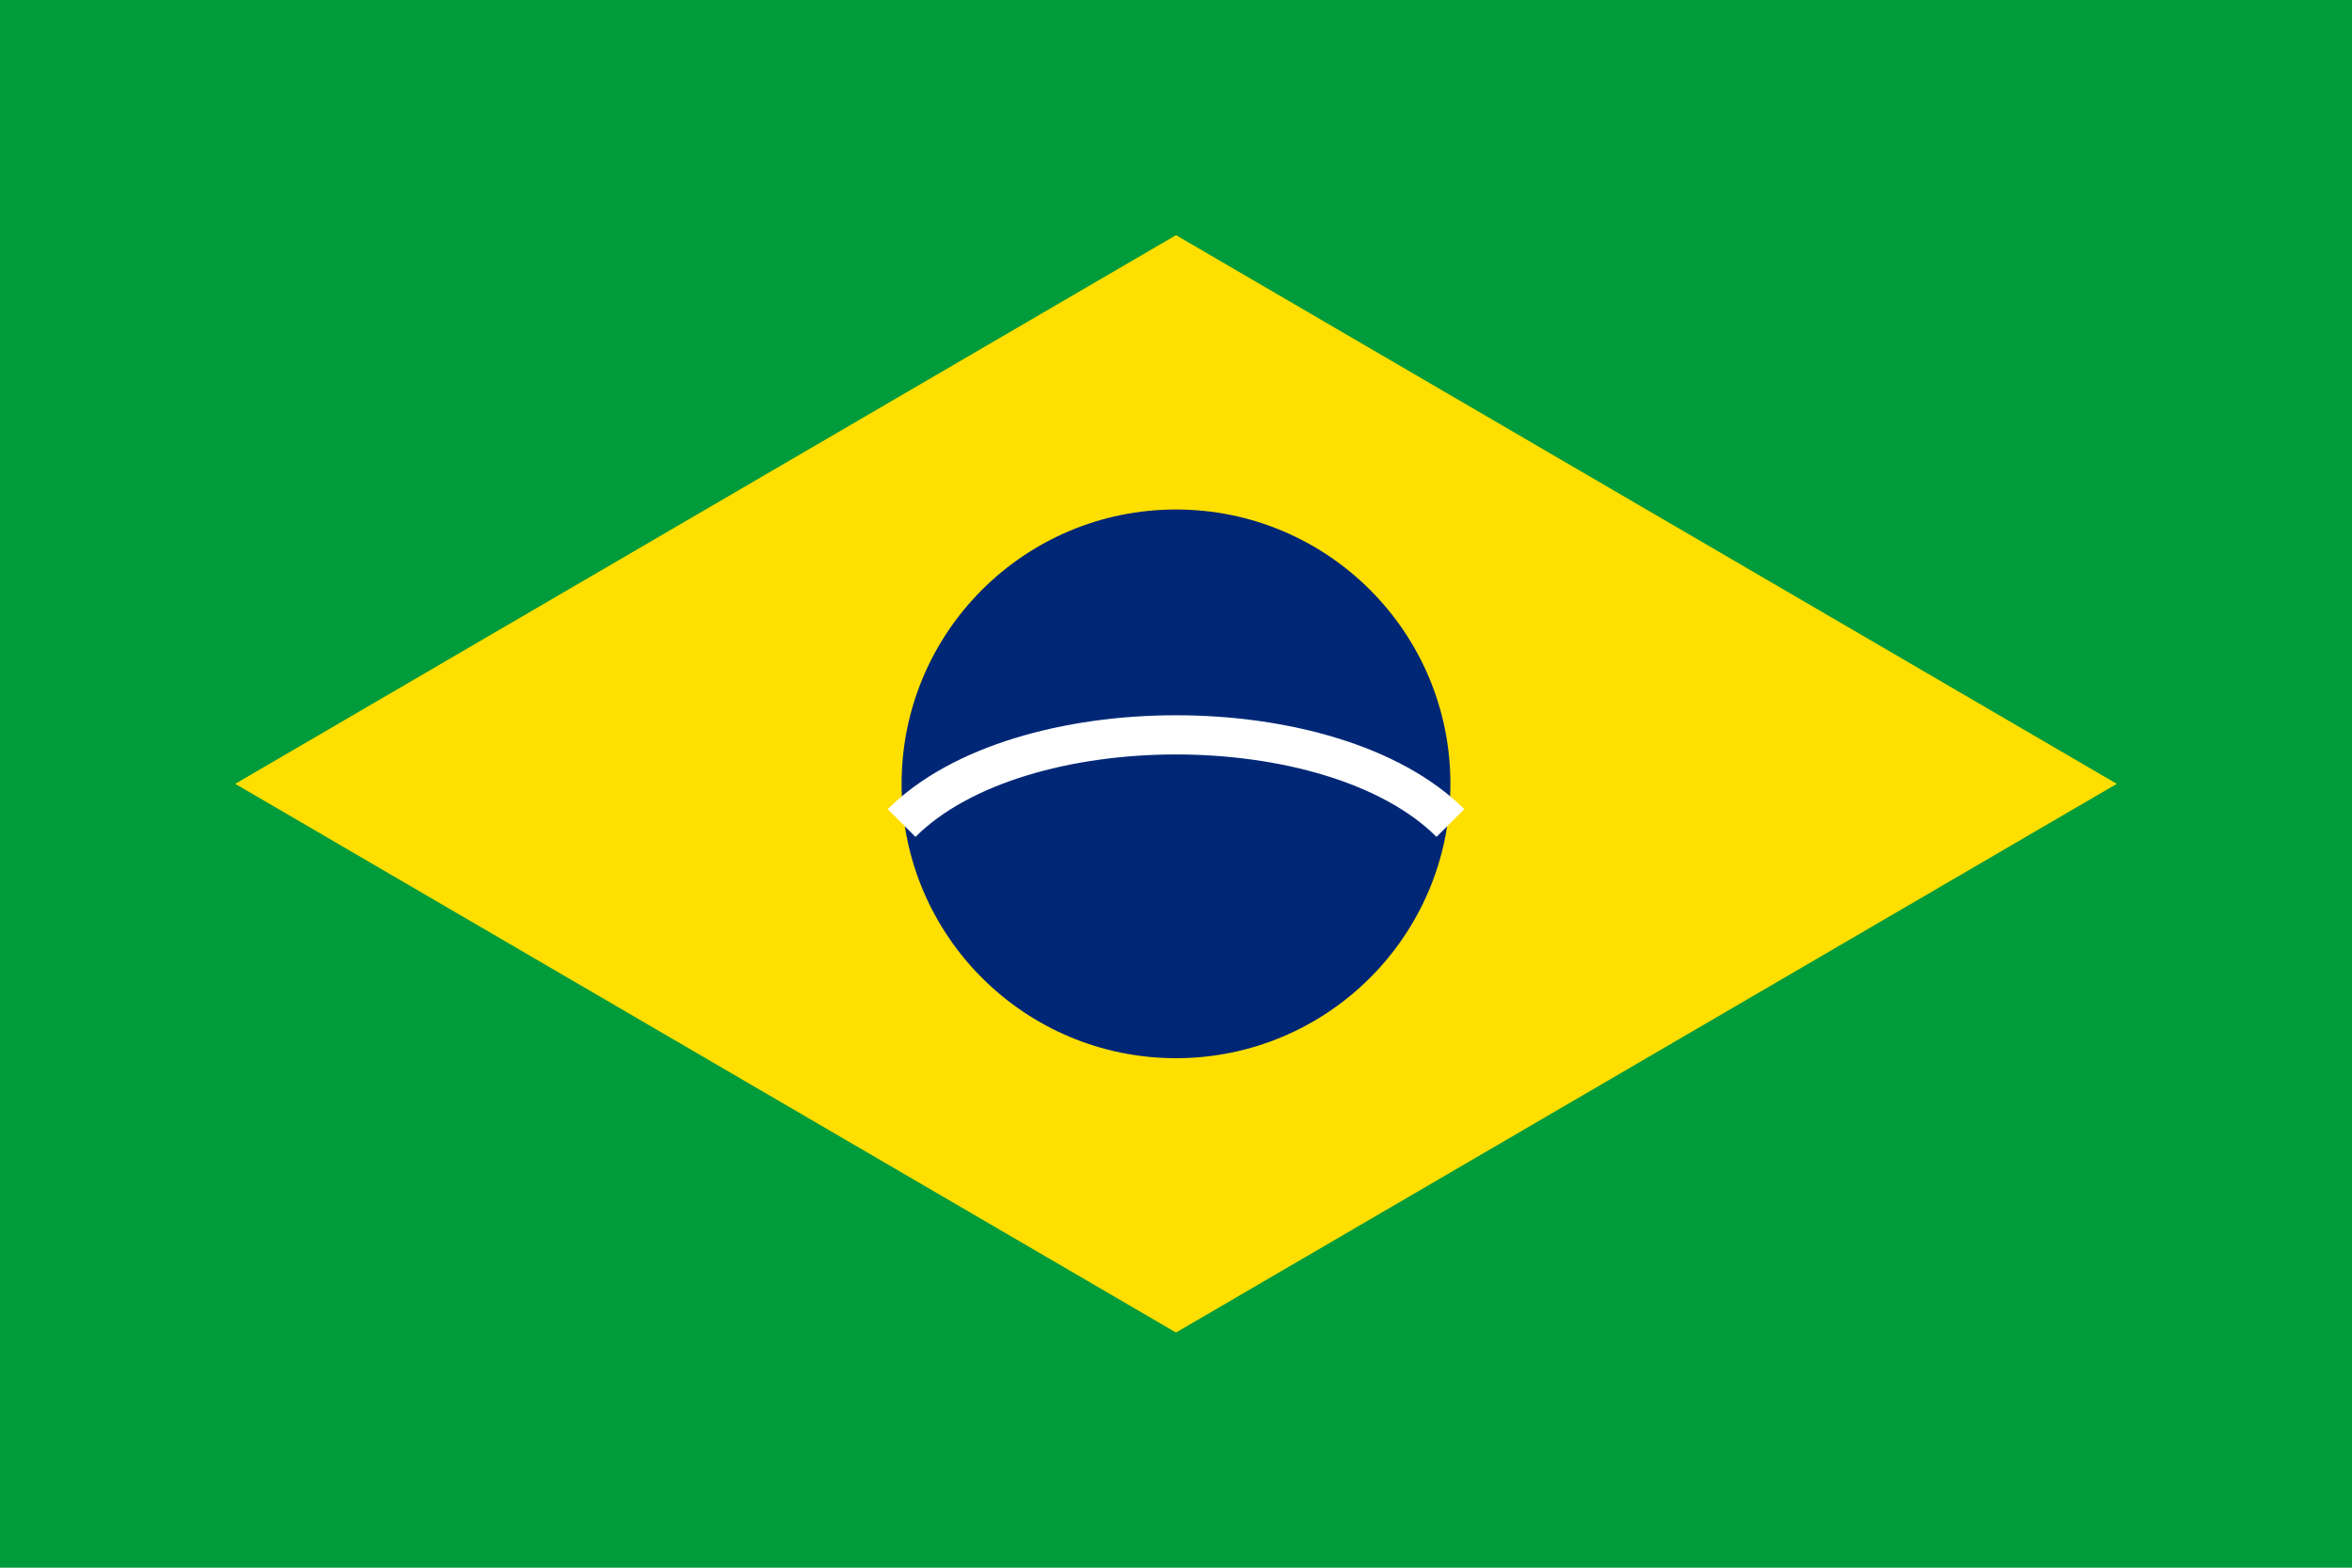 
<svg xmlns="http://www.w3.org/2000/svg" width="30" height="20" viewBox="0 0 30 20">
  <rect width="30" height="20" fill="#009b3a"/>
  <path d="M15 3L27 10L15 17L3 10Z" fill="#fedf00"/>
  <circle cx="15" cy="10" r="3.5" fill="#002776"/>
  <path d="M11.5 10.5 C13 9, 17 9, 18.5 10.5" stroke="#ffffff" stroke-width="0.5" fill="none"/>
</svg>
